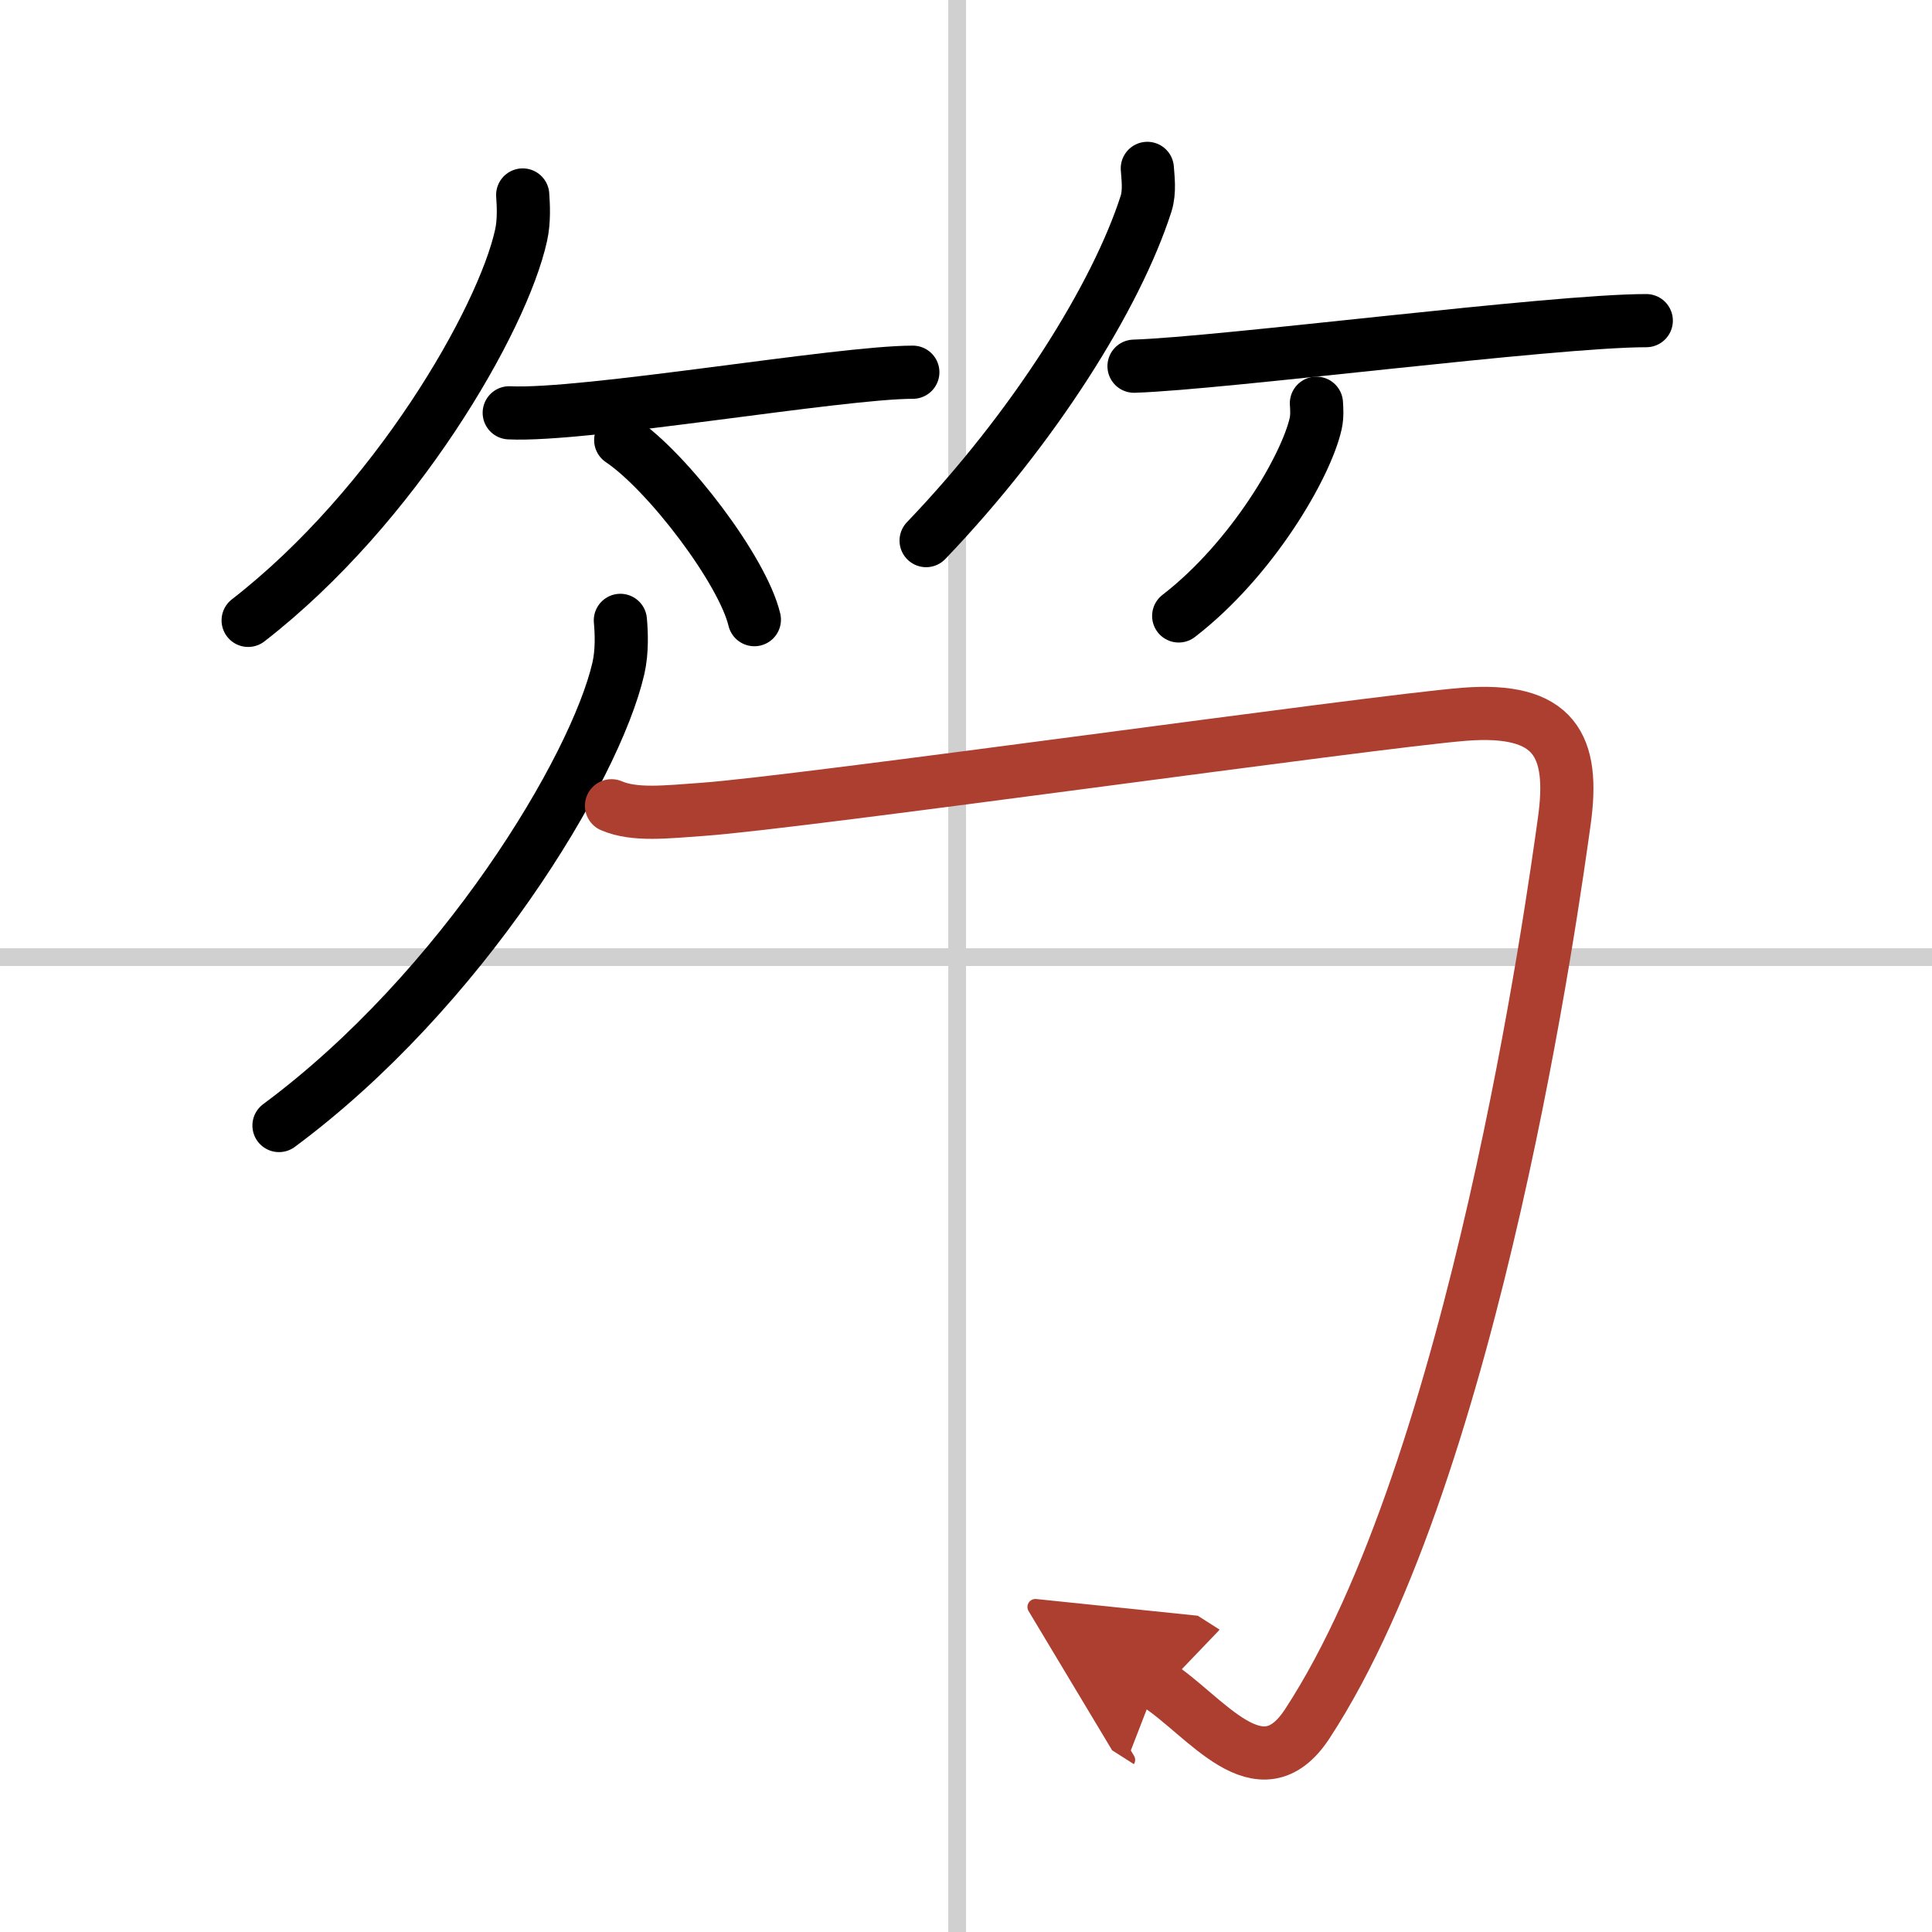 <svg width="400" height="400" viewBox="0 0 109 109" xmlns="http://www.w3.org/2000/svg"><defs><marker id="a" markerWidth="4" orient="auto" refX="1" refY="5" viewBox="0 0 10 10"><polyline points="0 0 10 5 0 10 1 5" fill="#ad3f31" stroke="#ad3f31"/></marker></defs><g fill="none" stroke="#000" stroke-linecap="round" stroke-linejoin="round" stroke-width="3"><rect width="100%" height="100%" fill="#fff" stroke="#fff"/><line x1="54" x2="54" y2="109" stroke="#d0d0d0" stroke-width="1"/><line x2="109" y1="54" y2="54" stroke="#d0d0d0" stroke-width="1"/><path d="M29.49,11c0.04,0.56,0.09,1.46-0.09,2.27C28.35,18.06,22.29,28.57,14,35"/><path d="M28.73,23.29C33,23.5,47.34,21,51.5,21"/><path d="m35.02 24.83c2.66 1.79 6.88 7.35 7.54 10.13"/><path d="m64.73 9.5c0.03 0.5 0.15 1.29-0.07 1.99-1.67 5.2-6.29 12.62-12.41 19.01"/><path d="m63.98 20.66c5.02-0.16 23.58-2.57 28.9-2.57"/><path d="m74.27 22.75c0.02 0.28 0.05 0.73-0.04 1.14-0.53 2.39-3.57 7.65-7.73 10.86"/><path d="m35 35c0.06 0.67 0.11 1.73-0.11 2.7-1.31 5.69-8.84 18.16-19.15 25.8"/><path d="m34.5 45.46c1.31 0.56 3.07 0.35 5.17 0.2 5.58-0.4 37.77-4.95 42.92-5.36 5.14-0.41 6.27 1.77 5.66 6.06-0.6 4.29-5 36.4-14.5 50.9-2.67 4.07-5.75-0.5-8.5-2.25" marker-end="url(#a)" stroke="#ad3f31"/></g></svg>
